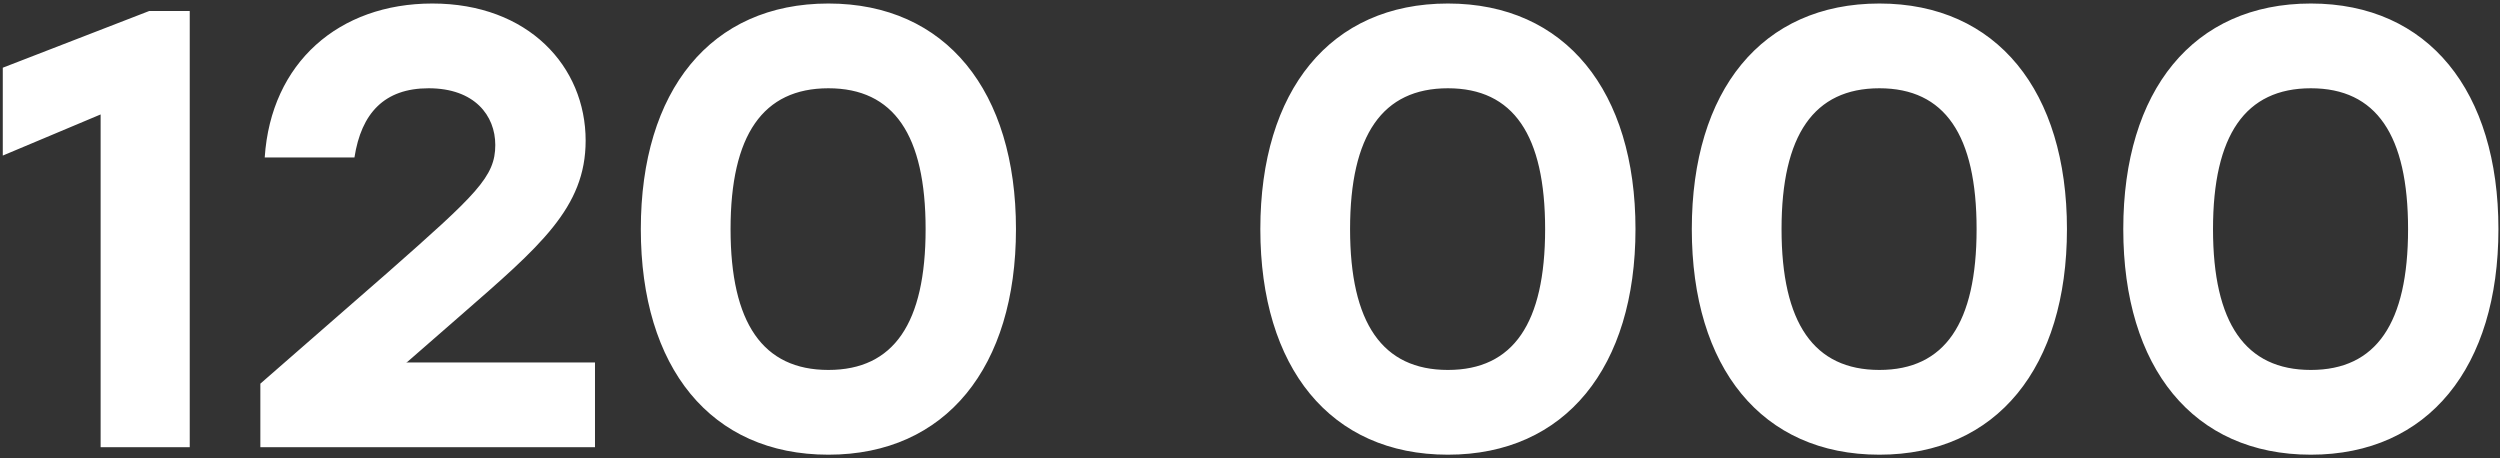 <?xml version="1.0" encoding="UTF-8"?> <svg xmlns="http://www.w3.org/2000/svg" width="682" height="125" viewBox="0 0 682 125" fill="none"><rect x="0" y="0" width="682" height="125" fill="#333333" stroke="none"/> <path d="M40.71 3L0.76 18.47V42.44L27.45 31.22V122H51.76V3H40.71ZM110.804 98.88L111.144 98.71L125.764 85.96C147.184 67.26 159.764 56.72 159.764 38.36C159.764 18.13 144.124 0.96 117.944 0.96C92.445 0.96 73.915 17.11 72.215 42.95H96.695C98.564 30.88 104.854 24.08 116.924 24.08C129.504 24.08 135.114 31.56 135.114 39.55C135.114 48.22 130.014 52.98 105.704 74.4L71.025 104.66V122H162.314V98.88H110.804ZM225.986 0.96C193.856 0.96 174.816 24.76 174.816 62.5C174.816 100.24 193.856 124.04 225.986 124.04C258.116 124.04 277.156 100.07 277.156 62.5C277.156 24.93 258.116 0.96 225.986 0.96ZM225.986 100.92C208.136 100.92 199.296 88.17 199.296 62.5C199.296 36.83 208.136 24.08 225.986 24.08C243.836 24.08 252.506 36.83 252.506 62.5C252.506 88.17 243.836 100.92 225.986 100.92ZM394.99 0.96C362.86 0.96 343.82 24.76 343.82 62.5C343.82 100.24 362.86 124.04 394.99 124.04C427.12 124.04 446.16 100.07 446.16 62.5C446.16 24.93 427.12 0.96 394.99 0.96ZM394.99 100.92C377.14 100.92 368.3 88.17 368.3 62.5C368.3 36.83 377.14 24.08 394.99 24.08C412.84 24.08 421.51 36.83 421.51 62.5C421.51 88.17 412.84 100.92 394.99 100.92ZM512.695 0.96C480.565 0.96 461.525 24.76 461.525 62.5C461.525 100.24 480.565 124.04 512.695 124.04C544.825 124.04 563.865 100.07 563.865 62.5C563.865 24.93 544.825 0.96 512.695 0.96ZM512.695 100.92C494.845 100.92 486.005 88.17 486.005 62.5C486.005 36.83 494.845 24.08 512.695 24.08C530.545 24.08 539.215 36.83 539.215 62.5C539.215 88.17 530.545 100.92 512.695 100.92ZM630.4 0.96C598.27 0.96 579.23 24.76 579.23 62.5C579.23 100.24 598.27 124.04 630.4 124.04C662.53 124.04 681.57 100.07 681.57 62.5C681.57 24.93 662.53 0.96 630.4 0.96ZM630.4 100.92C612.55 100.92 603.71 88.17 603.71 62.5C603.71 36.83 612.55 24.08 630.4 24.08C648.25 24.08 656.92 36.83 656.92 62.5C656.92 88.17 648.25 100.92 630.4 100.92Z" fill="white"></path> </svg> 